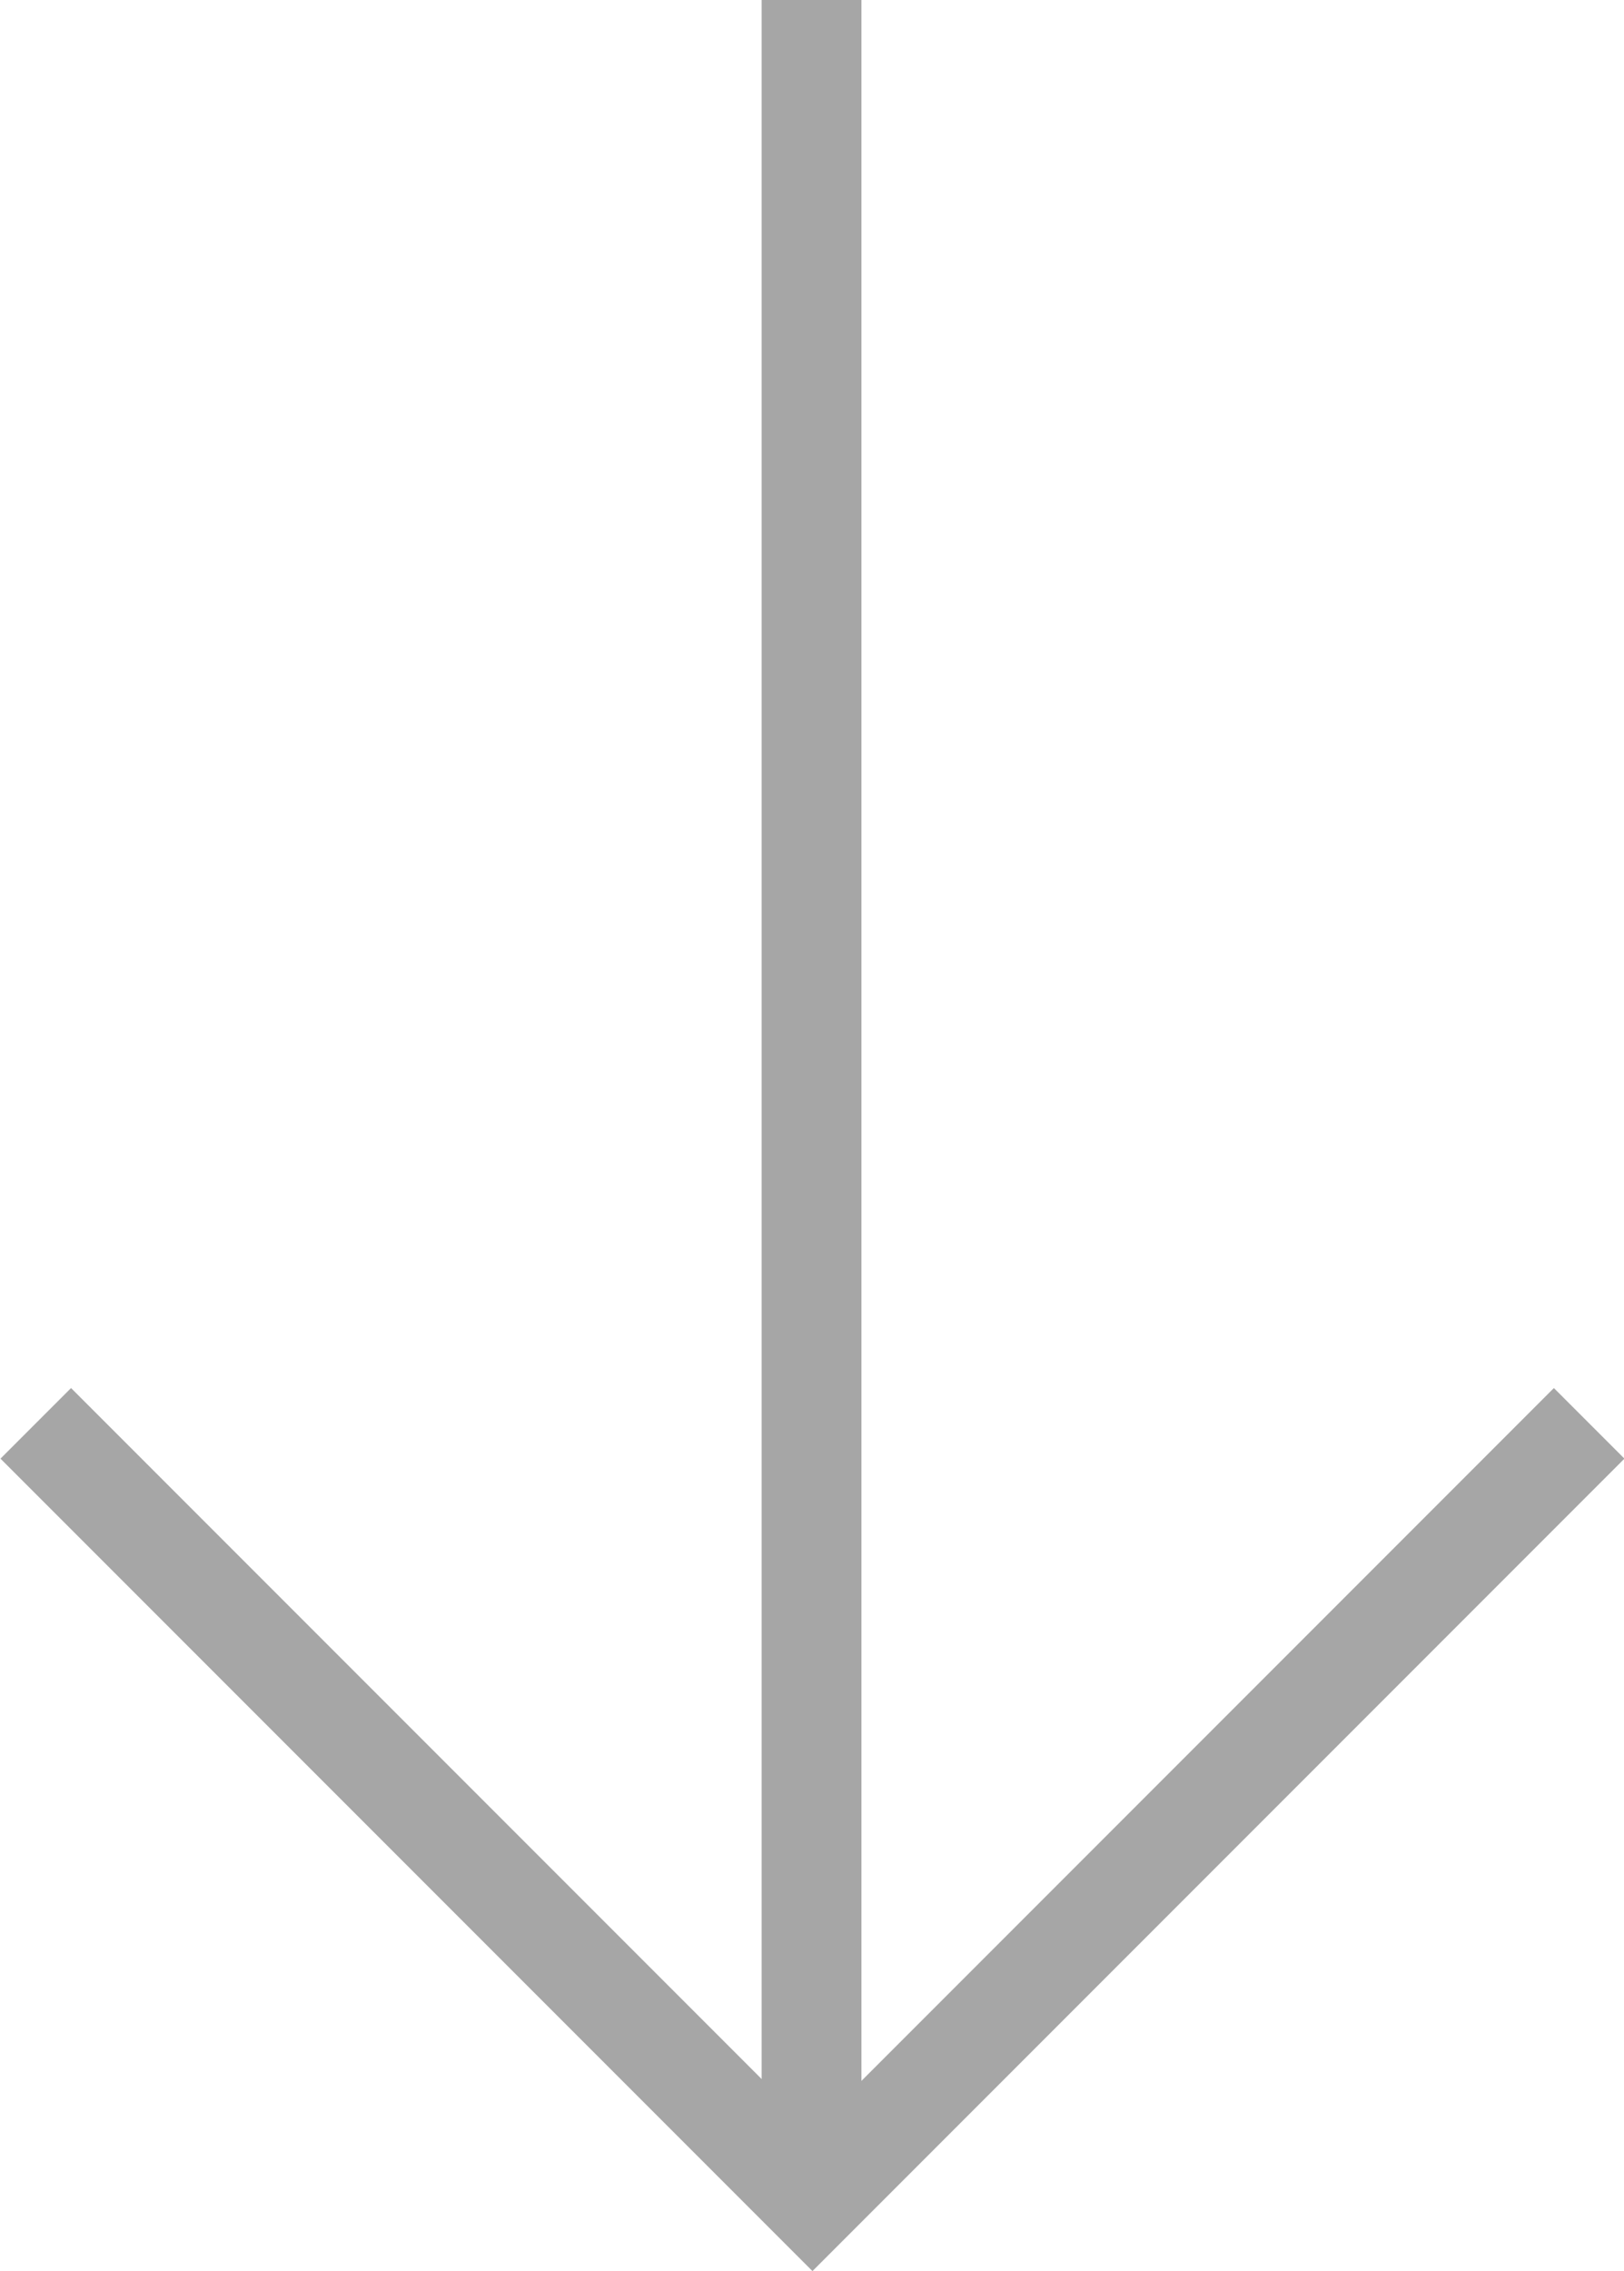 <svg xmlns="http://www.w3.org/2000/svg" viewBox="0 0 17.25 24.11"><defs><style>.cls-1{opacity:0.35;}.cls-2{fill:none;stroke:#000;stroke-miterlimit:10;stroke-width:1.06px;}</style></defs><title>arrow-down</title><g id="Layer_2" data-name="Layer 2"><g id="Layer_1-2" data-name="Layer 1"><g class="cls-1"><polyline class="cls-2" points="16.88 15.11 8.63 23.36 0.38 15.11"/><line class="cls-2" x1="8.62" y1="23.33" x2="8.62"/></g></g></g></svg>